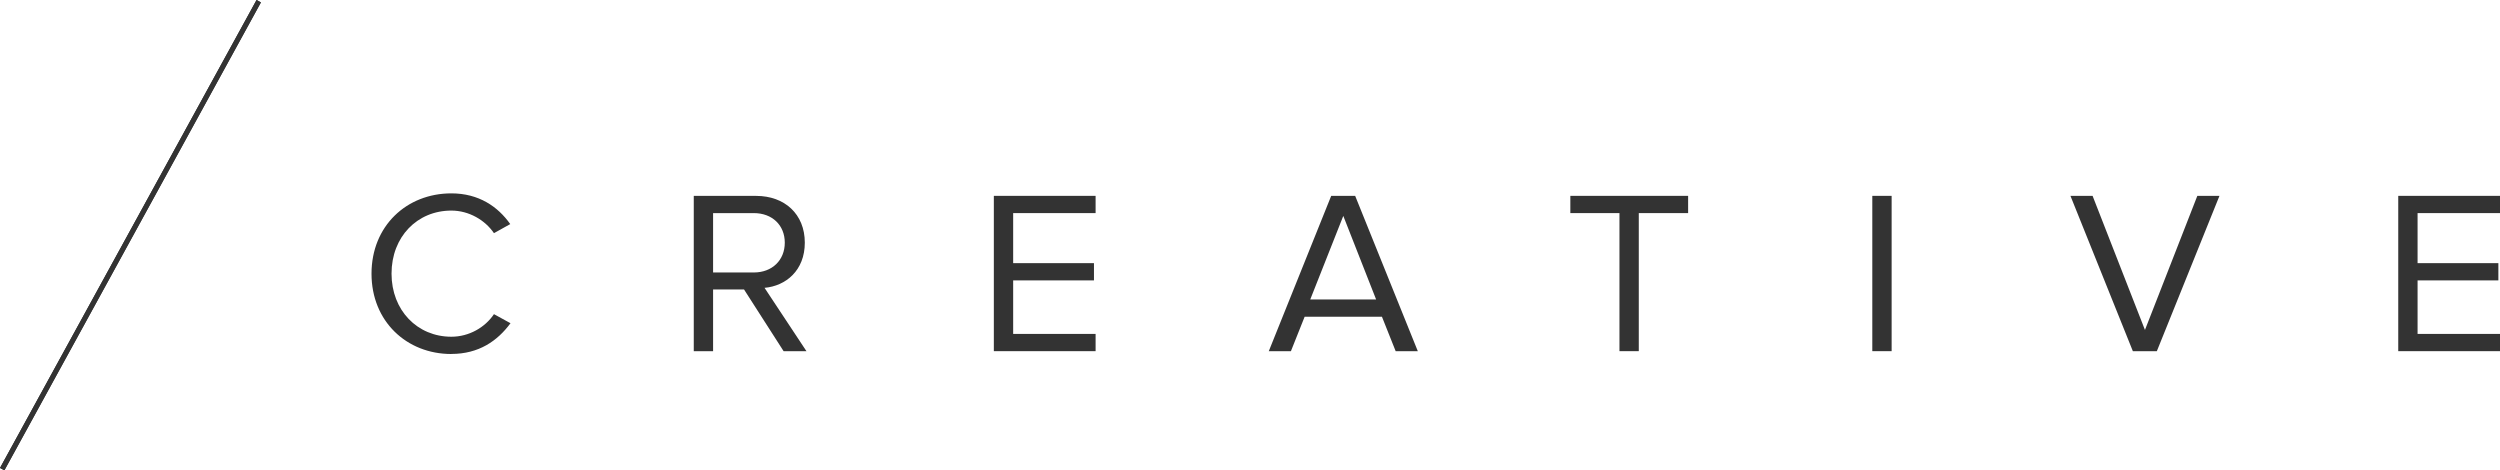<?xml version="1.0" encoding="UTF-8"?>
<!DOCTYPE svg PUBLIC "-//W3C//DTD SVG 1.1//EN" "http://www.w3.org/Graphics/SVG/1.1/DTD/svg11.dtd">
<!-- Creator: CorelDRAW -->
<svg xmlns="http://www.w3.org/2000/svg" xml:space="preserve" width="49.94mm" height="9.396mm" version="1.1" style="shape-rendering:geometricPrecision; text-rendering:geometricPrecision; image-rendering:optimizeQuality; fill-rule:evenodd; clip-rule:evenodd"
viewBox="0 0 675.41 127.07"
 xmlns:xlink="http://www.w3.org/1999/xlink"
 xmlns:xodm="http://www.corel.com/coreldraw/odm/2003">
 <defs>
  <style type="text/css">
   <![CDATA[
    .str0 {stroke:#333333;stroke-width:1.35;stroke-miterlimit:22.926}
    .fil0 {fill:none}
    .fil1 {fill:#333333;fill-rule:nonzero}
   ]]>
  </style>
 </defs>
 <g id="Layer_x0020_1">
  <line class="fil0 str0" x1="69.9" y1="0.32" x2="0.59" y2= "126.75" />
  <line class="fil0 str0" x1="69.9" y1="0.32" x2="0.59" y2= "126.75" />
  <path class="fil1" d="M121.94 95.62c7.42,0 12.45,-3.52 15.98,-8.3l-4.47 -2.45c-2.39,3.58 -6.73,6.1 -11.51,6.1 -9.18,0 -16.16,-7.11 -16.16,-17.04 0,-10 6.98,-17.04 16.16,-17.04 4.78,0 9.12,2.58 11.51,6.1l4.4 -2.45c-3.33,-4.72 -8.49,-8.3 -15.91,-8.3 -12.08,0 -21.57,8.8 -21.57,21.7 0,12.89 9.5,21.7 21.57,21.7z"/>
  <path id="_1" class="fil1" d="M217.87 94.87l-11.32 -17.11c5.72,-0.5 10.88,-4.66 10.88,-12.2 0,-7.74 -5.47,-12.64 -13.14,-12.64l-16.86 0 0 41.95 5.22 0 0 -16.67 8.36 0 10.69 16.67 6.16 0zm-14.21 -21.26l-11.01 0 0 -16.04 11.01 0c4.97,0 8.36,3.27 8.36,7.99 0,4.72 -3.4,8.05 -8.36,8.05z"/>
  <polygon id="_2" class="fil1" points="295.99,94.87 295.99,90.21 273.72,90.21 273.72,75.75 295.55,75.75 295.55,71.09 273.72,71.09 273.72,57.57 295.99,57.57 295.99,52.91 268.5,52.91 268.5,94.87 "/>
  <path id="_3" class="fil1" d="M383.04 94.87l-16.92 -41.95 -6.48 0 -16.86 41.95 5.98 0 3.71 -9.31 20.88 0 3.71 9.31 5.98 0zm-11.26 -13.96l-17.8 0 8.93 -22.58 8.87 22.58z"/>
  <polygon id="_4" class="fil1" points="442.74,94.87 442.74,57.57 456.07,57.57 456.07,52.91 424.25,52.91 424.25,57.57 437.52,57.57 437.52,94.87 "/>
  <polygon id="_5" class="fil1" points="511.05,94.87 511.05,52.91 505.83,52.91 505.83,94.87 "/>
  <polygon id="_6" class="fil1" points="582.7,94.87 599.62,52.91 593.64,52.91 579.49,89.14 565.34,52.91 559.36,52.91 576.22,94.87 "/>
  <polygon id="_7" class="fil1" points="675.41,94.87 675.41,90.21 653.14,90.21 653.14,75.75 674.97,75.75 674.97,71.09 653.14,71.09 653.14,57.57 675.41,57.57 675.41,52.91 647.92,52.91 647.92,94.87 "/>
 </g>
</svg>

